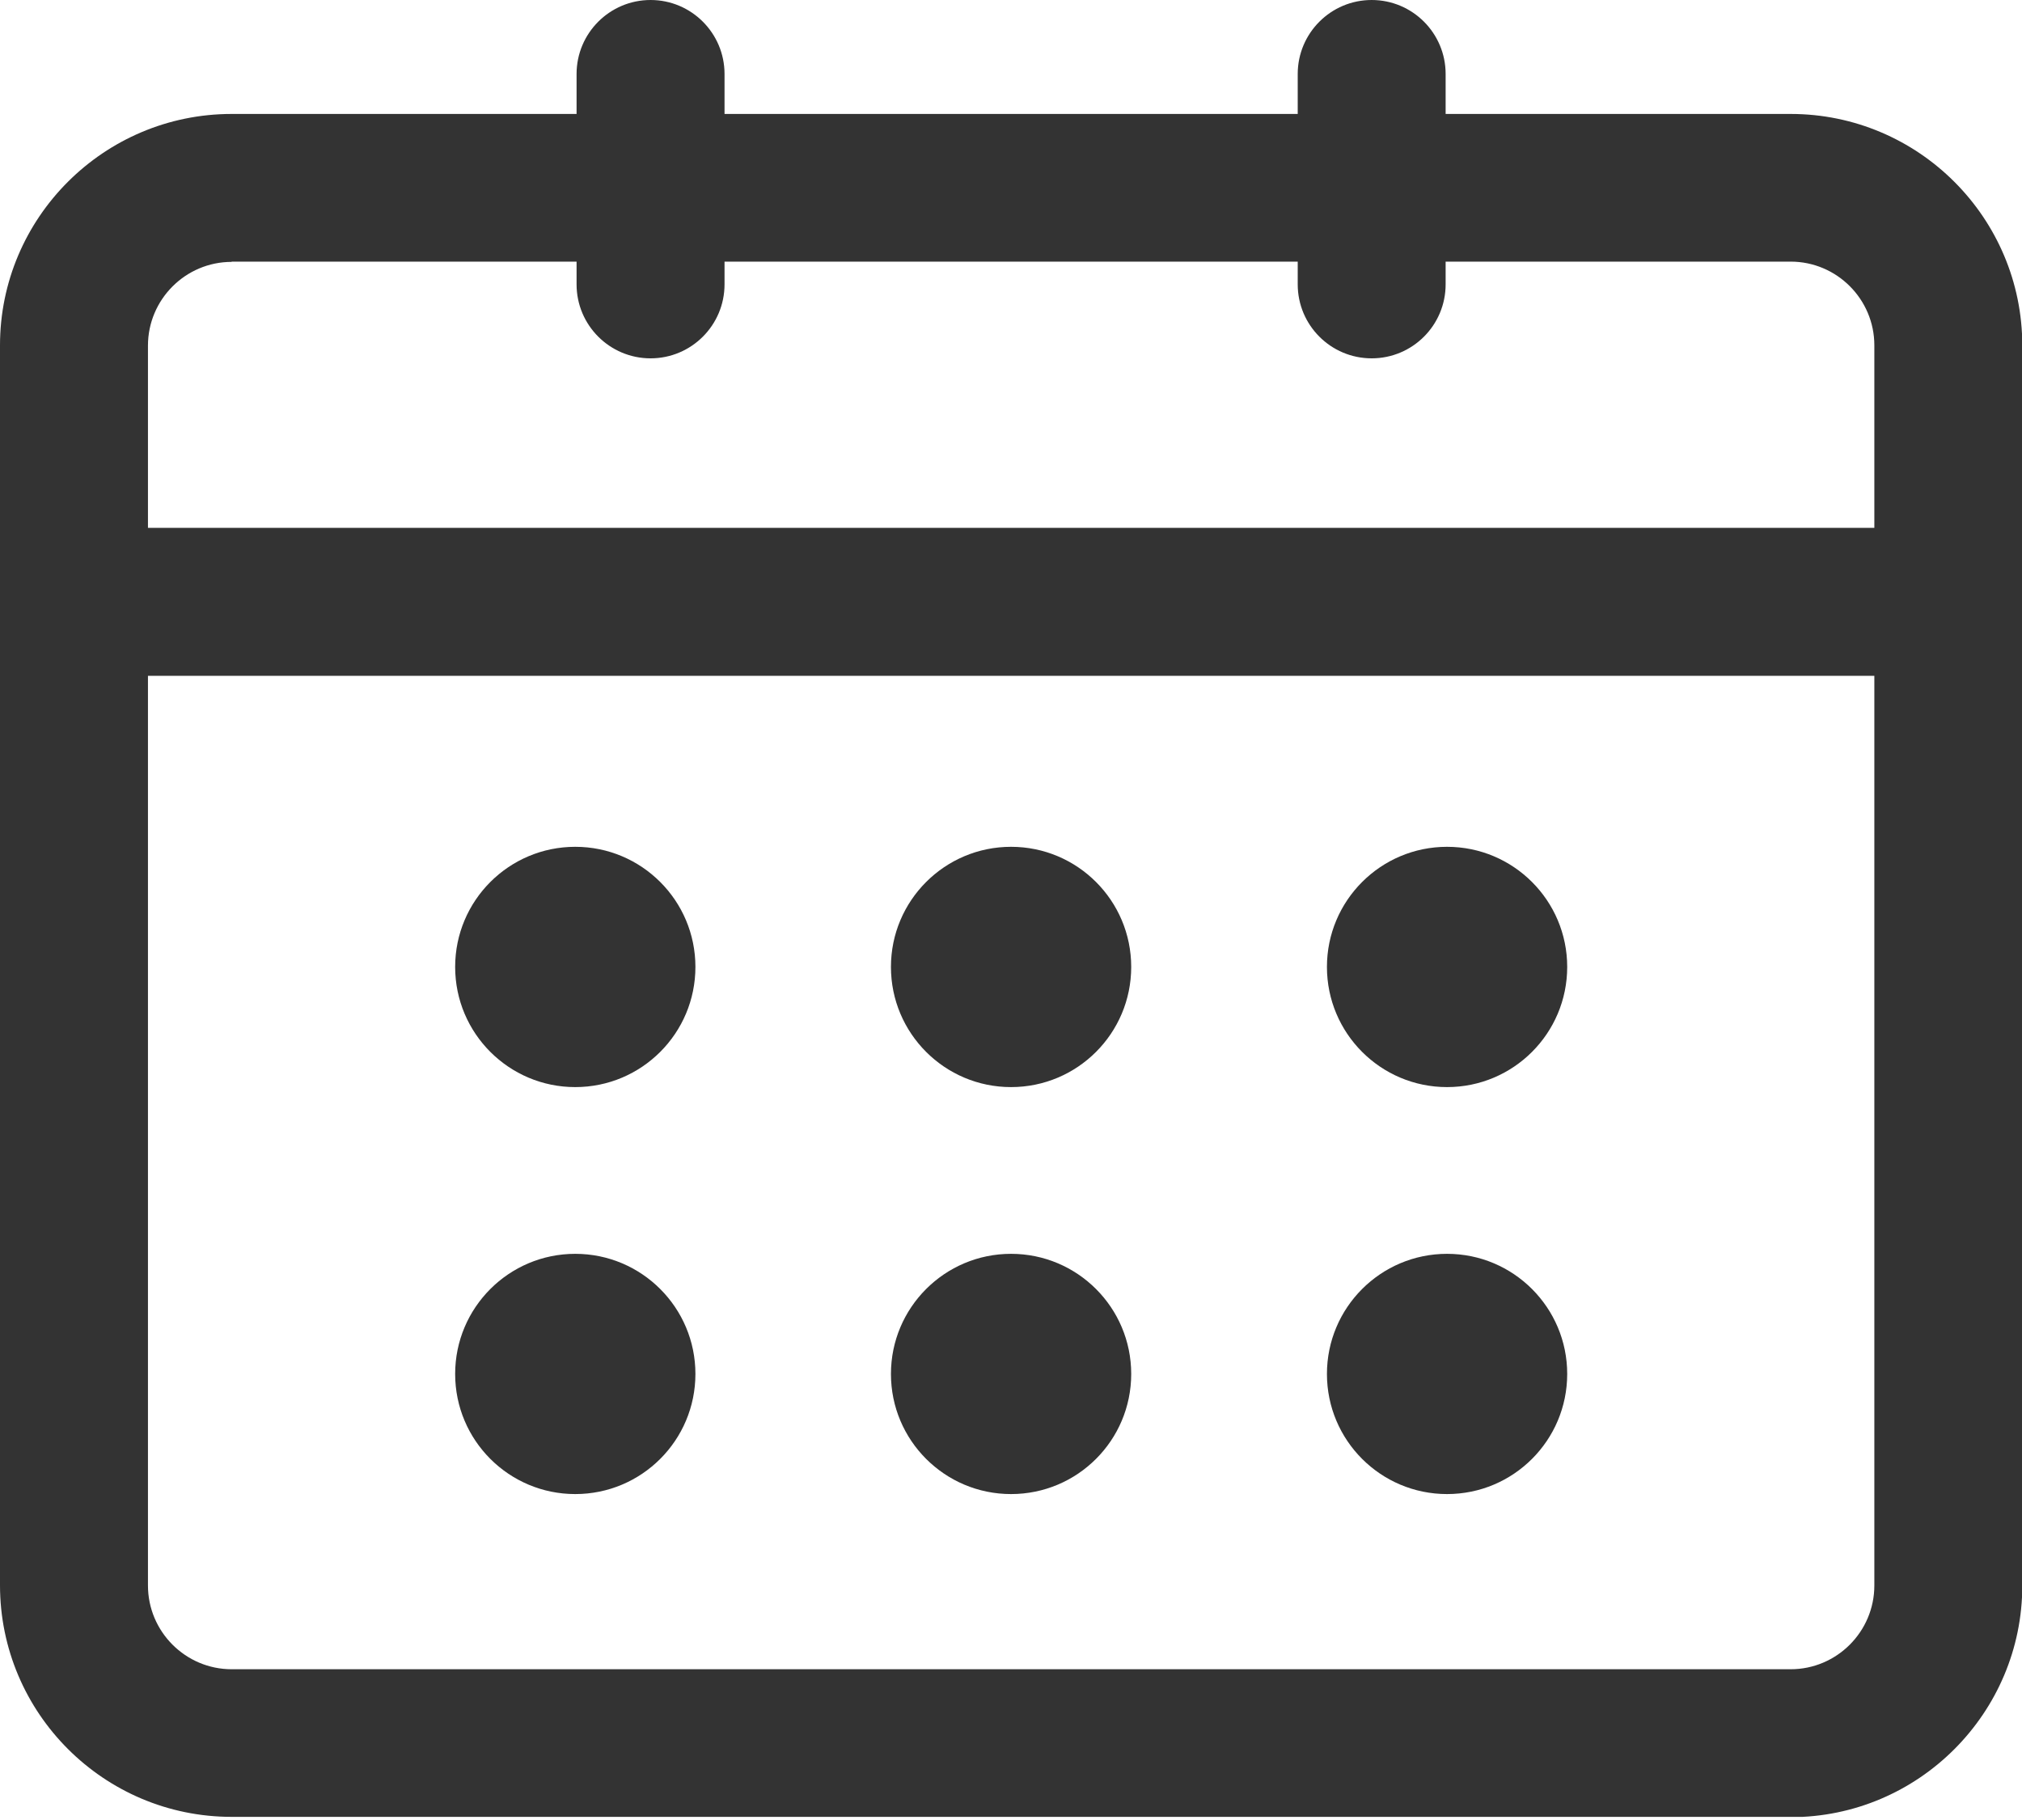 <svg width="40" height="36" viewBox="0 0 40 36" fill="none" xmlns="http://www.w3.org/2000/svg">
<g clip-path="url(#clip0_1448_4812)">
<path d="M35.423 35.938H4.583C2.054 35.938 0 33.884 0 31.355V6.831C0 4.308 2.054 2.254 4.583 2.254H35.423C37.951 2.254 40.006 4.308 40.006 6.837V31.361C40.006 33.884 37.951 35.944 35.423 35.944V35.938ZM4.583 5.18C3.67 5.18 2.927 5.924 2.927 6.837V31.361C2.927 32.274 3.67 33.018 4.583 33.018H35.423C36.336 33.018 37.079 32.274 37.079 31.361V6.831C37.079 5.918 36.336 5.175 35.423 5.175H4.583V5.18Z" fill="#333333"/>
<path d="M38.854 10.441H1.148V13.368H38.854V10.441Z" fill="#333333"/>
<path d="M12.87 7.088C12.062 7.088 11.406 6.433 11.406 5.625V1.463C11.406 0.656 12.062 0 12.87 0C13.677 0 14.333 0.656 14.333 1.463V5.625C14.333 6.433 13.677 7.088 12.87 7.088Z" fill="#333333"/>
<path d="M27.135 7.088C26.327 7.088 25.672 6.433 25.672 5.625V1.463C25.672 0.656 26.327 0 27.135 0C27.943 0 28.598 0.656 28.598 1.463V5.625C28.598 6.433 27.943 7.088 27.135 7.088Z" fill="#333333"/>
<path d="M11.38 21.503C12.693 21.503 13.757 20.439 13.757 19.126C13.757 17.814 12.693 16.75 11.38 16.75C10.068 16.75 9.004 17.814 9.004 19.126C9.004 20.439 10.068 21.503 11.38 21.503Z" fill="#333333"/>
<path d="M20.001 21.503C21.314 21.503 22.378 20.439 22.378 19.126C22.378 17.814 21.314 16.75 20.001 16.75C18.689 16.75 17.625 17.814 17.625 19.126C17.625 20.439 18.689 21.503 20.001 21.503Z" fill="#333333"/>
<path d="M28.626 21.503C29.939 21.503 31.003 20.439 31.003 19.126C31.003 17.814 29.939 16.75 28.626 16.75C27.314 16.75 26.25 17.814 26.25 19.126C26.25 20.439 27.314 21.503 28.626 21.503Z" fill="#333333"/>
<path d="M11.38 29.553C12.693 29.553 13.757 28.49 13.757 27.177C13.757 25.865 12.693 24.801 11.38 24.801C10.068 24.801 9.004 25.865 9.004 27.177C9.004 28.49 10.068 29.553 11.38 29.553Z" fill="#333333"/>
<path d="M20.001 29.553C21.314 29.553 22.378 28.49 22.378 27.177C22.378 25.865 21.314 24.801 20.001 24.801C18.689 24.801 17.625 25.865 17.625 27.177C17.625 28.49 18.689 29.553 20.001 29.553Z" fill="#333333"/>
<path d="M28.626 29.553C29.939 29.553 31.003 28.49 31.003 27.177C31.003 25.865 29.939 24.801 28.626 24.801C27.314 24.801 26.25 25.865 26.25 27.177C26.25 28.49 27.314 29.553 28.626 29.553Z" fill="#333333"/>
</g>
<defs>
<clipPath id="clip0_1448_4812">
<rect width="40" height="35.938" fill="white"/>
</clipPath>
</defs>
</svg>
